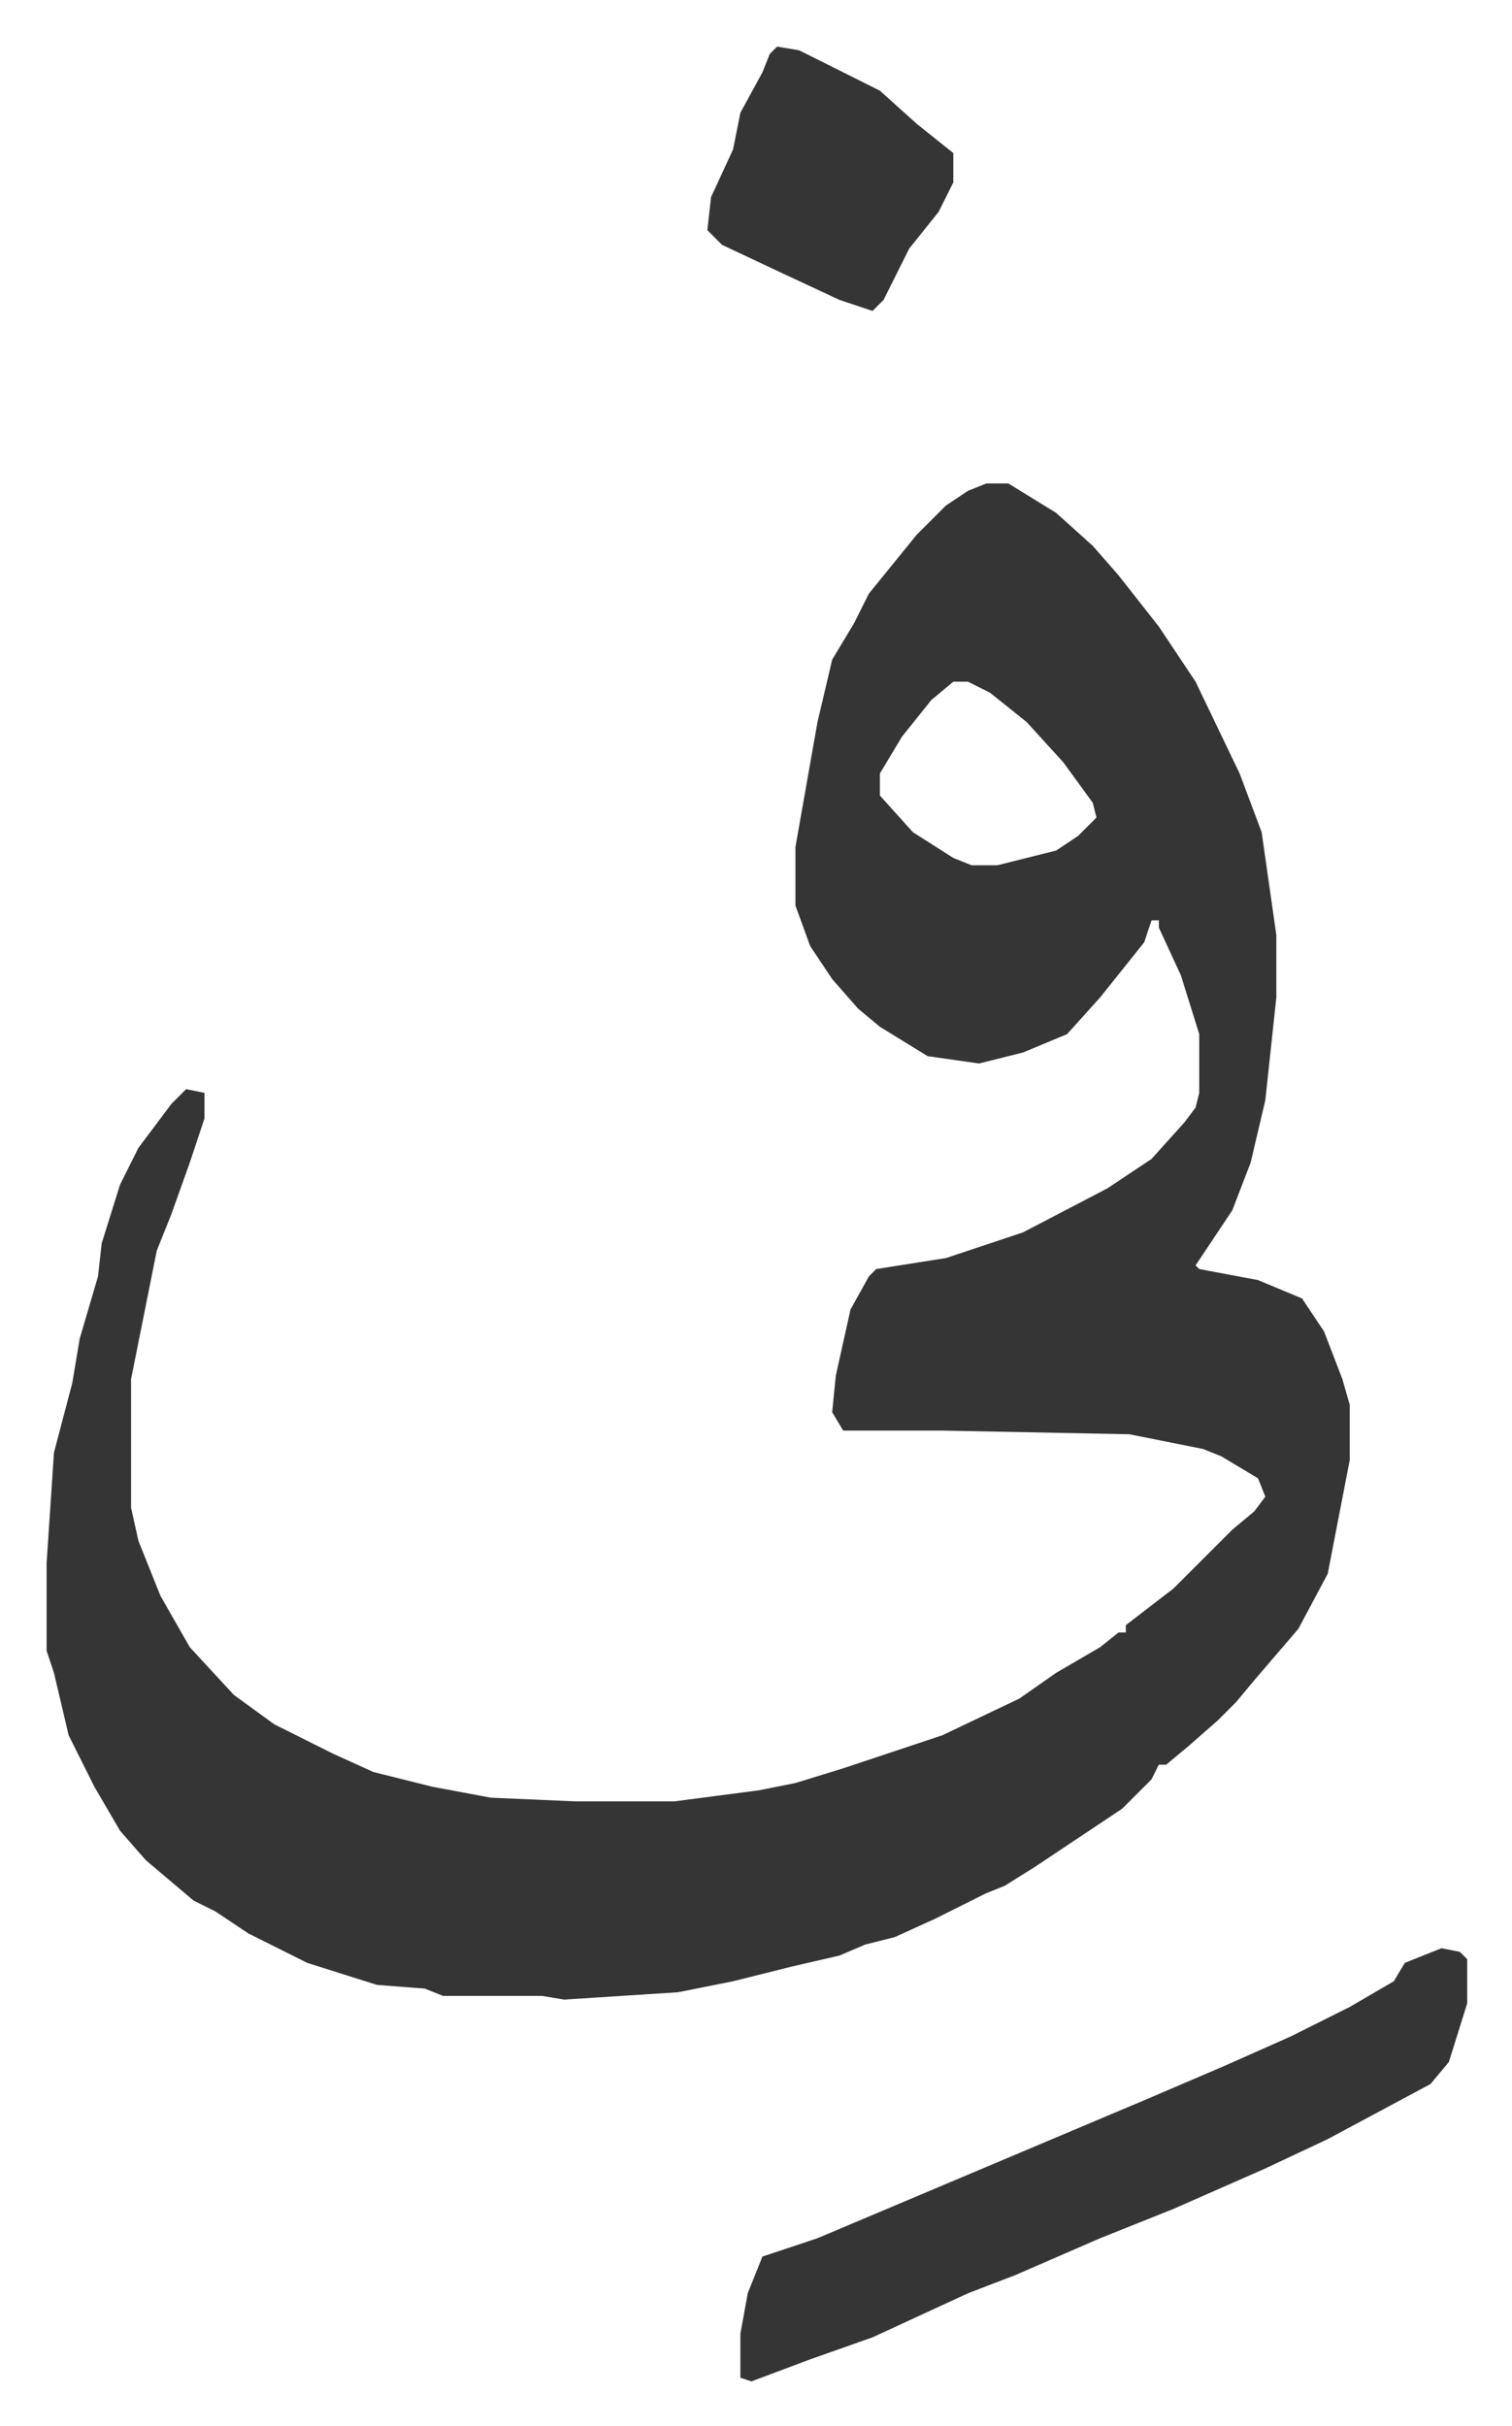 <svg xmlns="http://www.w3.org/2000/svg" viewBox="-12.7 530.3 411.9 660.9">
    <path fill="#353535" id="rule_normal" d="M256 662h6l13 8 10 9 7 8 11 14 10 15 12 25 6 16 4 28v17l-3 28-4 17-5 13-8 12-2 3 1 1 16 3 12 5 6 9 5 13 2 7v15l-6 31-8 15-12 14-5 6-5 5-8 7-6 5h-2l-2 4-8 8-24 16-8 5-5 2-14 7-11 5-8 2-7 3-13 3-16 4-15 3-31 2-6-1h-27l-5-2-13-1-19-6-16-8-9-6-6-3-13-11-7-8-7-12-7-14-4-17-2-6v-24l2-30 5-19 2-12 5-17 1-9 5-16 5-10 9-12 4-4 5 1v7l-4 12-5 14-4 10-7 35v35l2 9 6 15 8 14 12 13 11 8 16 8 11 5 16 4 16 3 23 1h27l23-3 10-2 13-4 27-9 21-10 10-7 12-7 5-4h2v-2l13-10 16-16 6-5 3-4-2-5-10-6-5-2-20-4-51-1h-27l-3-5 1-10 4-18 5-9 2-2 19-3 21-7 23-12 12-8 9-10 3-4 1-4v-16l-5-16-6-13v-2h-2l-2 6-4 5-8 10-9 10-12 5-12 3-14-2-13-8-6-5-7-8-6-9-4-11v-16l6-34 4-17 6-10 4-8 13-16 8-8 6-4zm-9 54-6 5-8 10-6 10v6l9 10 11 7 5 2h7l16-4 6-4 5-5-1-4-8-11-10-11-10-8-6-3zm133 345 5 1 2 2v12l-5 16-5 6-28 15-17 8-25 11-20 8-23 10-13 5-26 12-17 6-16 6-3-1v-12l2-11 4-10 15-5 45-19 45-19 21-9 18-8 16-8 12-7 3-5zM199 543l6 1 22 11 10 9 10 8v8l-4 8-8 10-7 14-3 3-9-3-15-7-17-8-4-4 1-9 6-13 2-10 6-11 2-5z"/>
</svg>

